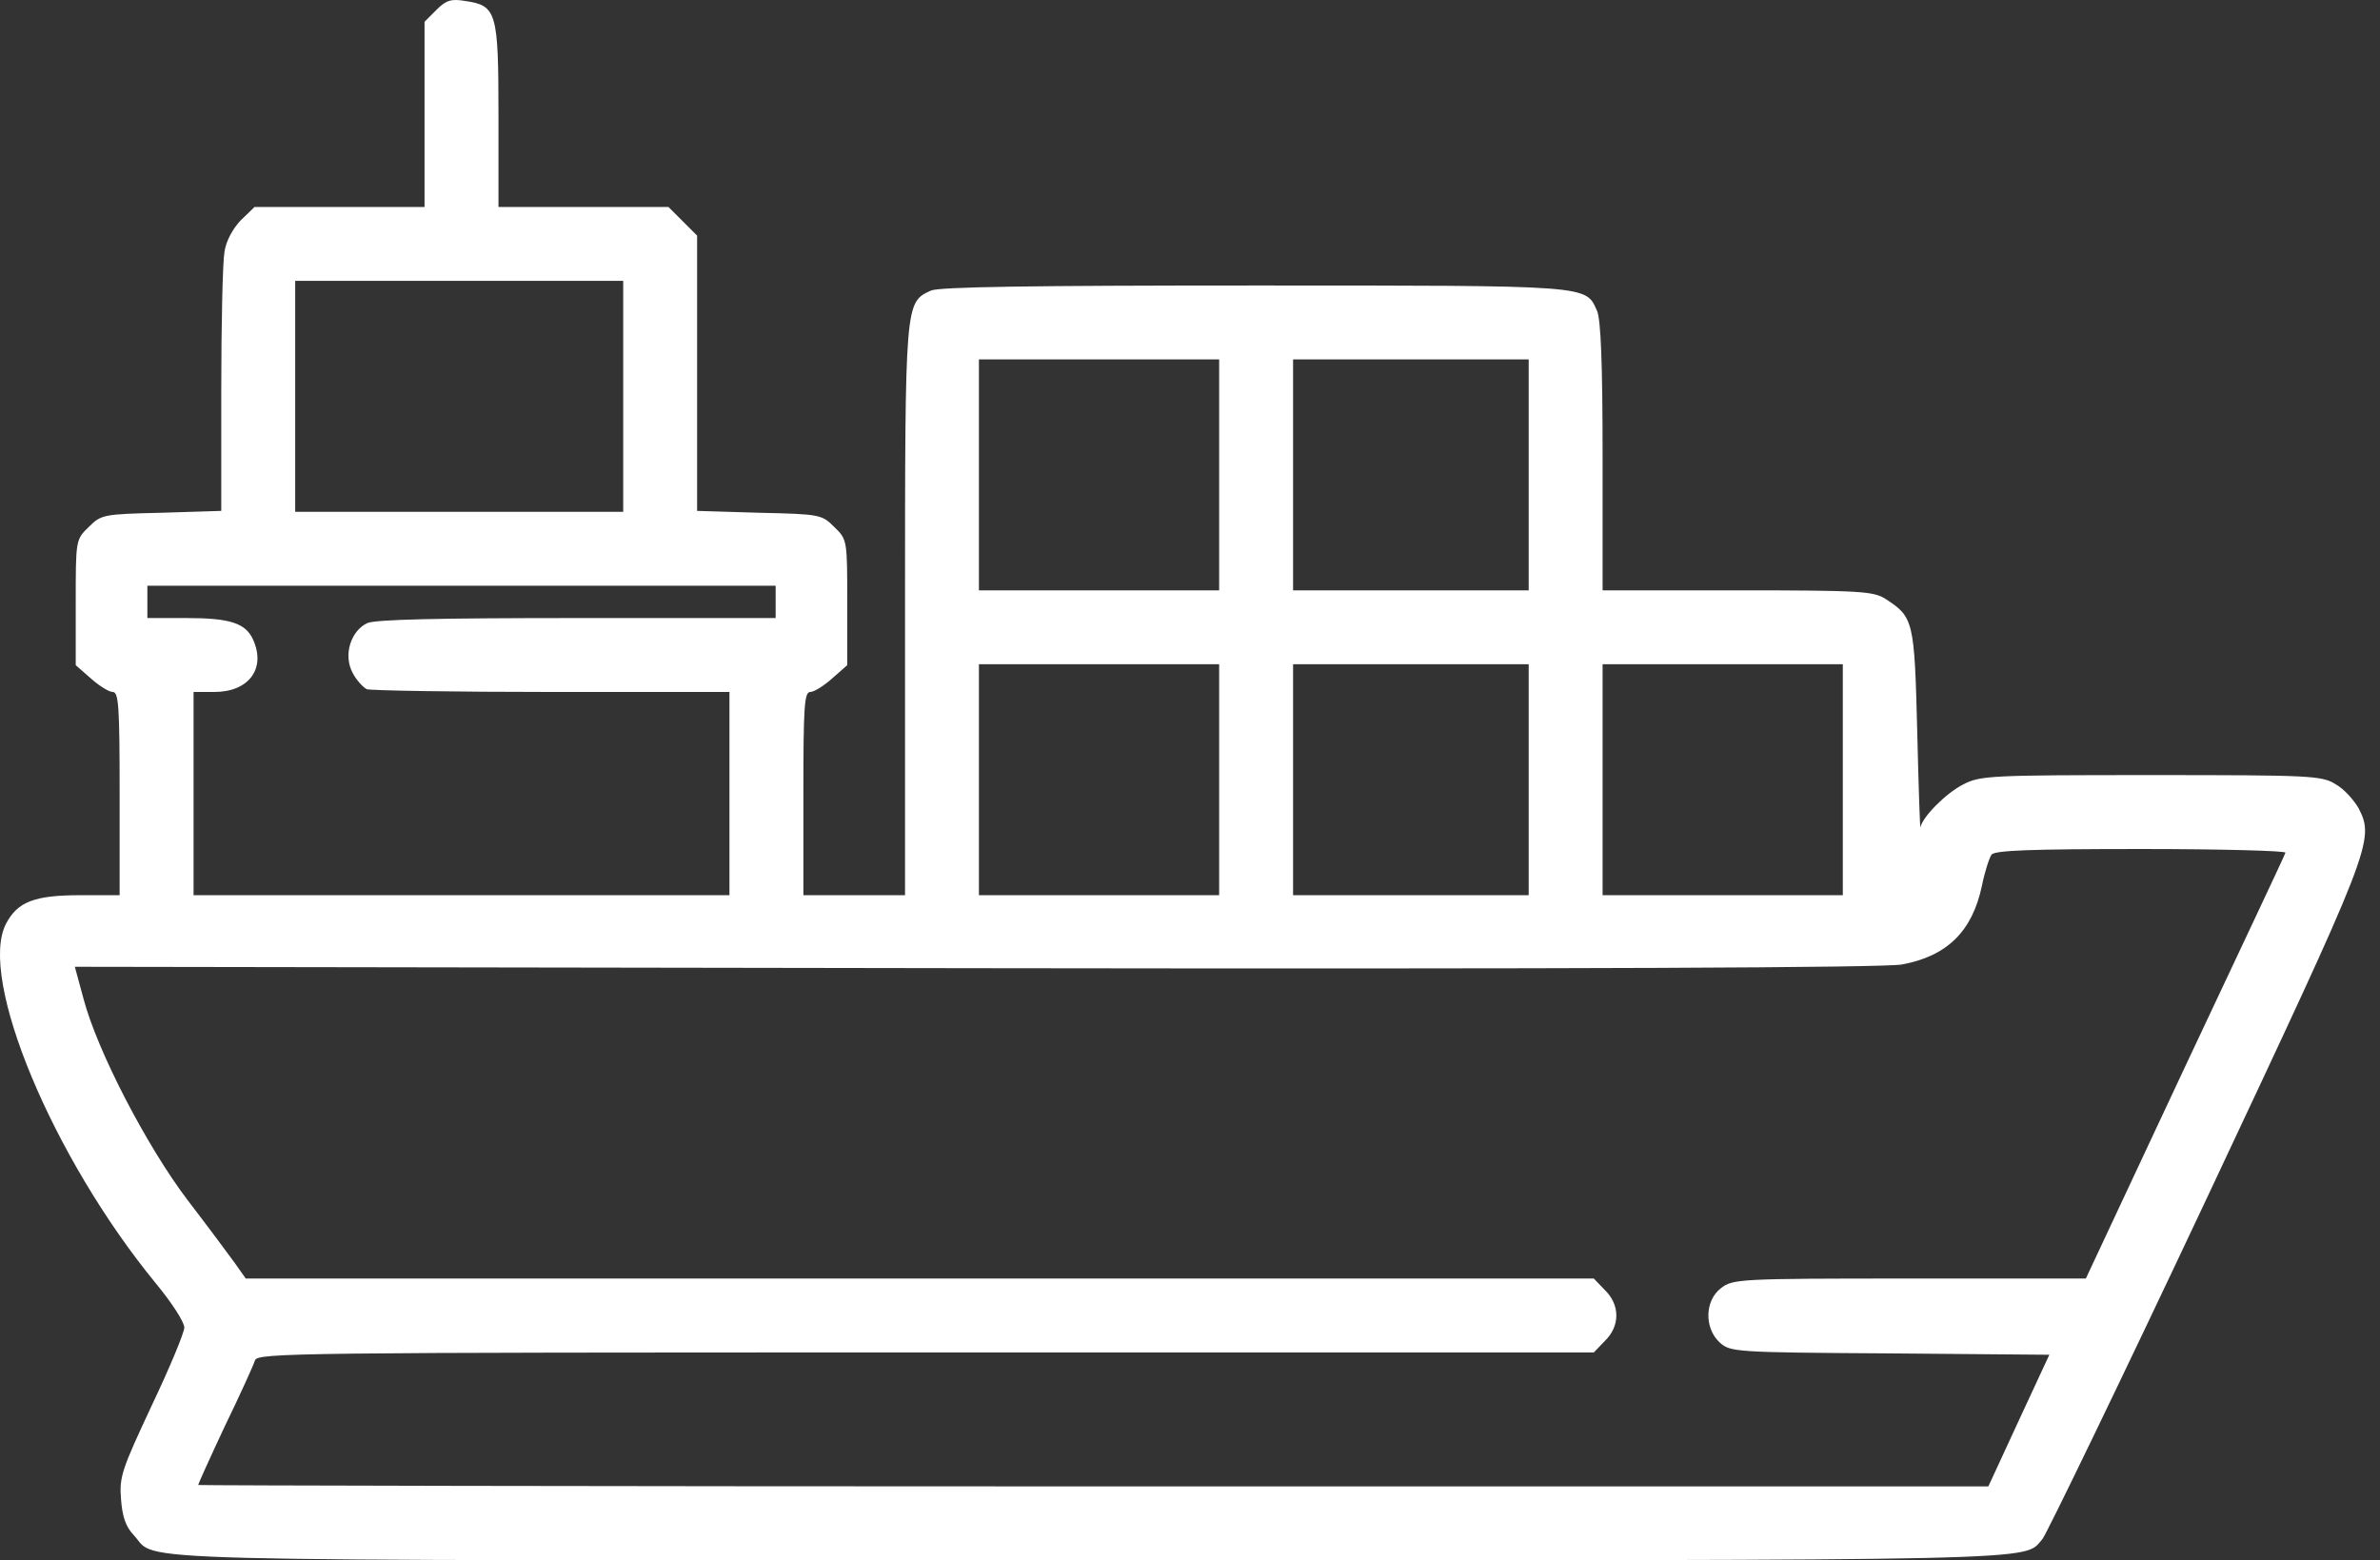 <svg width="61" height="40" viewBox="0 0 61 40" fill="none" xmlns="http://www.w3.org/2000/svg">
<rect x="0" y="0" width="61" height="40" fill="#333333" stroke="none"/>
<path d="M11.189 0.25L10.881 0.558V2.938V5.306H8.703H6.524L6.169 5.649C5.967 5.862 5.79 6.182 5.754 6.454C5.707 6.703 5.671 8.302 5.671 10.007V13.097L4.132 13.145C2.64 13.18 2.593 13.192 2.273 13.511C1.941 13.831 1.941 13.843 1.941 15.442V17.052L2.332 17.395C2.545 17.585 2.794 17.739 2.889 17.739C3.043 17.739 3.066 18.118 3.066 20.344V22.949H2.06C0.888 22.949 0.45 23.114 0.153 23.683C-0.569 25.08 1.349 29.674 3.99 32.895C4.392 33.38 4.724 33.889 4.724 34.032C4.724 34.162 4.345 35.074 3.883 36.044C3.126 37.667 3.054 37.856 3.102 38.436C3.137 38.886 3.22 39.135 3.433 39.36C4.073 40.047 2.356 39.999 27.873 39.999C52.94 39.999 51.838 40.023 52.348 39.455C52.454 39.324 54.349 35.417 56.539 30.764C60.802 21.694 60.873 21.54 60.447 20.711C60.328 20.509 60.08 20.225 59.866 20.107C59.511 19.882 59.239 19.87 55.13 19.87C51.045 19.87 50.749 19.882 50.323 20.107C49.873 20.332 49.269 20.948 49.222 21.208C49.21 21.291 49.174 20.178 49.139 18.745C49.068 15.915 49.044 15.82 48.334 15.359C48.026 15.157 47.706 15.134 44.544 15.134H41.075V11.7C41.075 9.296 41.028 8.183 40.933 7.97C40.637 7.307 40.827 7.319 32.147 7.319C26.416 7.319 24.072 7.354 23.859 7.449C23.196 7.757 23.196 7.71 23.196 15.655V22.949H21.893H20.591V20.344C20.591 18.118 20.614 17.739 20.768 17.739C20.863 17.739 21.112 17.585 21.325 17.395L21.715 17.052V15.442C21.715 13.843 21.715 13.831 21.384 13.511C21.064 13.192 21.029 13.18 19.466 13.145L17.867 13.097V9.569V6.04L17.5 5.673L17.133 5.306H14.954H12.776V2.95C12.776 0.297 12.728 0.143 11.923 0.025C11.568 -0.034 11.438 0.001 11.189 0.25ZM15.973 10.161V13.121H11.769H7.566V10.161V7.2H11.769H15.973V10.161ZM31.247 12.174V15.134H28.169H25.09V12.174V9.213H28.169H31.247V12.174ZM39.181 12.174V15.134H36.161H33.142V12.174V9.213H36.161H39.181V12.174ZM19.88 15.43V15.844H14.789C11.225 15.844 9.614 15.88 9.413 15.974C8.987 16.176 8.797 16.791 9.034 17.241C9.129 17.431 9.306 17.62 9.401 17.668C9.508 17.703 11.651 17.739 14.149 17.739H18.696V20.344V22.949H11.829H4.961V20.344V17.739H5.494C6.382 17.739 6.82 17.135 6.488 16.401C6.299 15.974 5.896 15.844 4.783 15.844H3.777V15.43V15.015H11.829H19.88V15.43ZM31.247 19.988V22.949H28.169H25.09V19.988V17.028H28.169H31.247V19.988ZM39.181 19.988V22.949H36.161H33.142V19.988V17.028H36.161H39.181V19.988ZM47.232 19.988V22.949H44.154H41.075V19.988V17.028H44.154H47.232V19.988ZM58.576 21.859C58.564 21.919 57.392 24.393 55.995 27.365L53.461 32.776H48.937C44.544 32.776 44.414 32.788 44.106 33.025C43.692 33.345 43.68 34.043 44.071 34.41C44.343 34.659 44.426 34.671 48.428 34.695L52.525 34.73L51.744 36.412L50.962 38.105H28.027C15.404 38.105 5.079 38.081 5.079 38.069C5.079 38.046 5.387 37.359 5.766 36.554C6.157 35.748 6.5 34.991 6.536 34.872C6.607 34.683 7.53 34.671 23.728 34.671H40.85L41.134 34.375C41.525 33.996 41.525 33.451 41.134 33.072L40.85 32.776H23.575H6.299L6.015 32.374C5.861 32.161 5.316 31.427 4.807 30.764C3.765 29.39 2.498 26.951 2.143 25.613L1.918 24.784L24.995 24.82C40.507 24.843 48.298 24.808 48.748 24.725C49.897 24.512 50.548 23.884 50.796 22.712C50.867 22.357 50.986 21.989 51.045 21.907C51.14 21.8 52.051 21.765 54.893 21.765C56.942 21.765 58.599 21.812 58.576 21.859Z" fill="white"/>
</svg>
